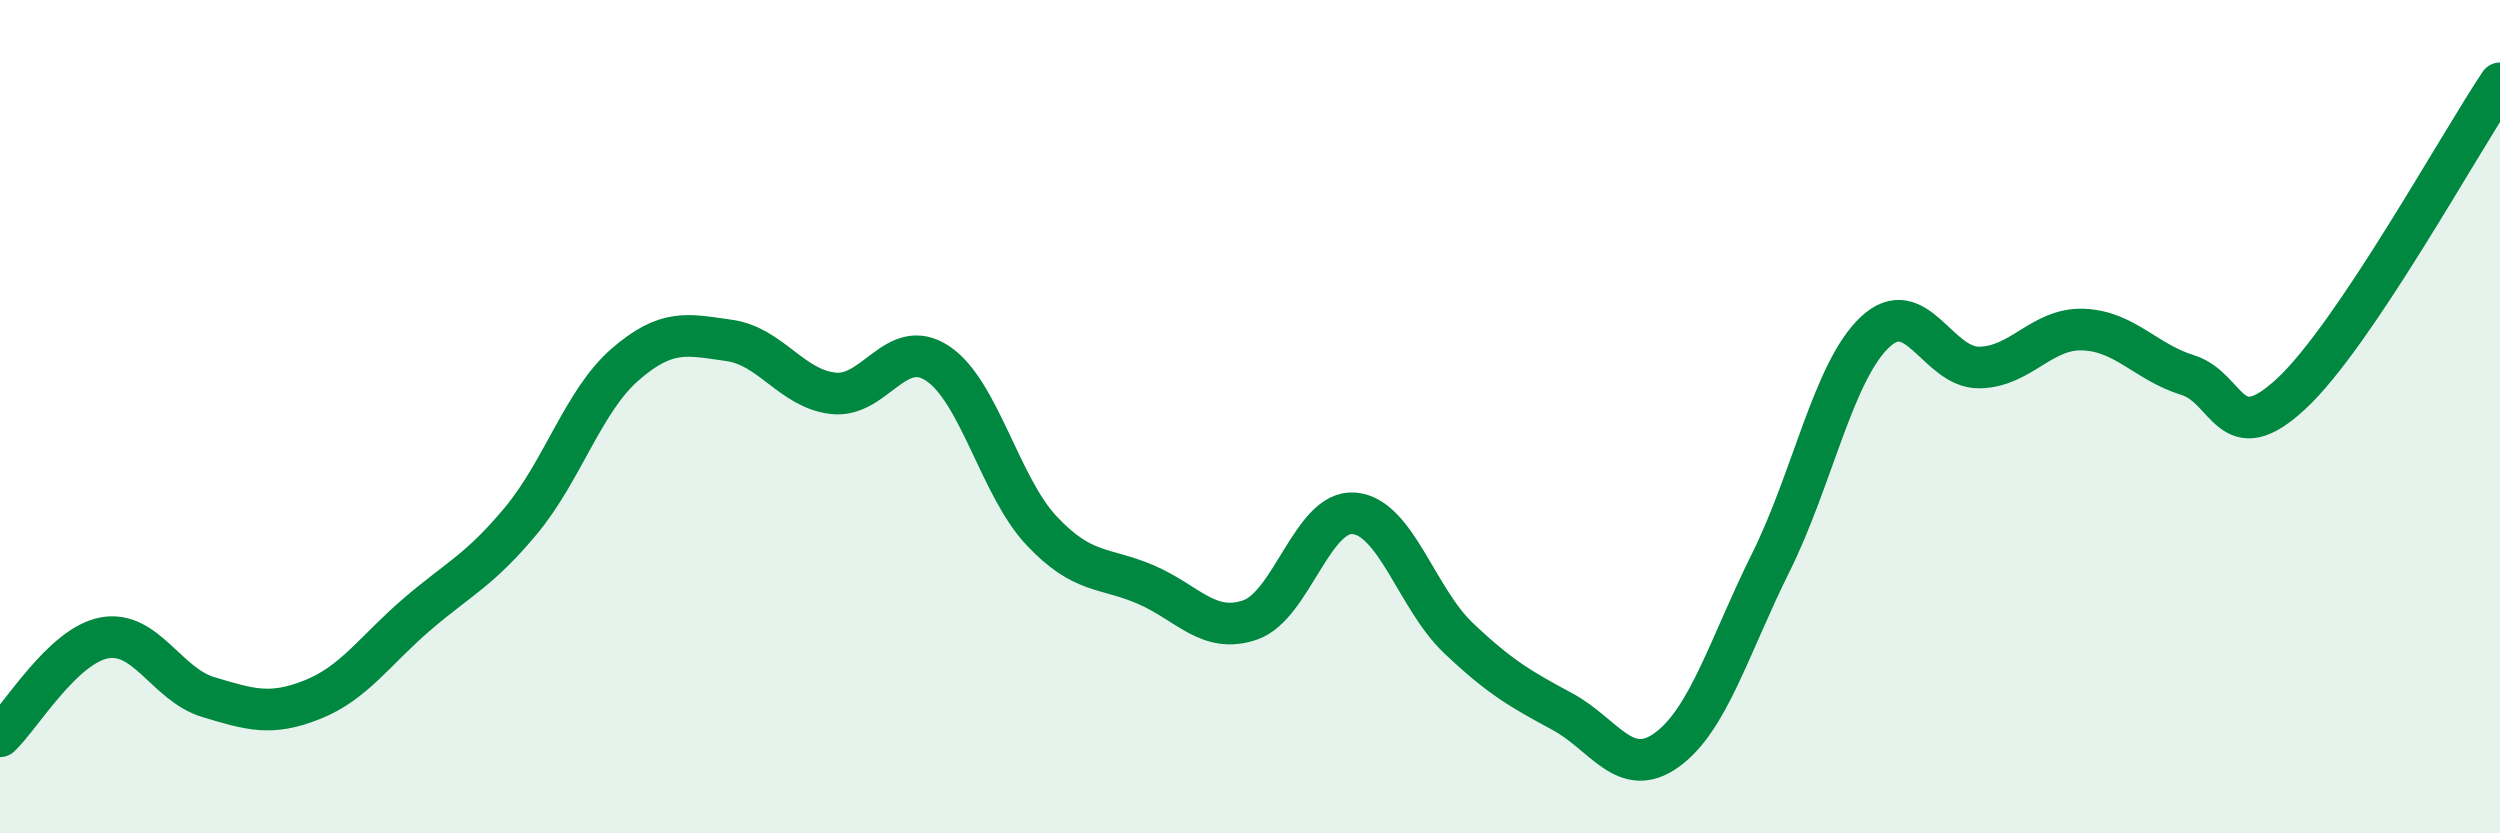 
    <svg width="60" height="20" viewBox="0 0 60 20" xmlns="http://www.w3.org/2000/svg">
      <path
        d="M 0,17.67 C 0.5,17.2 1.5,15.5 2.5,15.31 C 3.5,15.12 4,16.43 5,16.73 C 6,17.03 6.5,17.19 7.5,16.79 C 8.5,16.39 9,15.61 10,14.75 C 11,13.89 11.5,13.7 12.5,12.5 C 13.5,11.3 14,9.62 15,8.75 C 16,7.88 16.5,8.03 17.5,8.17 C 18.5,8.31 19,9.33 20,9.44 C 21,9.55 21.5,8.06 22.5,8.72 C 23.5,9.38 24,11.68 25,12.74 C 26,13.8 26.5,13.6 27.5,14.03 C 28.5,14.46 29,15.22 30,14.88 C 31,14.54 31.5,12.23 32.5,12.32 C 33.5,12.41 34,14.36 35,15.31 C 36,16.26 36.5,16.54 37.5,17.08 C 38.5,17.62 39,18.72 40,18 C 41,17.28 41.5,15.51 42.5,13.5 C 43.5,11.49 44,8.91 45,7.97 C 46,7.03 46.5,8.83 47.5,8.82 C 48.5,8.81 49,7.87 50,7.91 C 51,7.95 51.5,8.69 52.5,9 C 53.5,9.31 53.5,10.84 55,9.44 C 56.5,8.04 59,3.49 60,2L60 20L0 20Z"
        fill="#008740"
        opacity="0.1"
        stroke-linecap="round"
        stroke-linejoin="round"
      />
      <path
        d="M 0,17.67 C 0.5,17.2 1.5,15.5 2.5,15.31 C 3.5,15.12 4,16.43 5,16.73 C 6,17.03 6.5,17.19 7.5,16.79 C 8.5,16.39 9,15.61 10,14.75 C 11,13.89 11.5,13.7 12.5,12.5 C 13.5,11.3 14,9.62 15,8.75 C 16,7.88 16.5,8.03 17.5,8.17 C 18.5,8.31 19,9.33 20,9.44 C 21,9.55 21.5,8.06 22.5,8.72 C 23.5,9.38 24,11.68 25,12.74 C 26,13.8 26.5,13.6 27.5,14.03 C 28.5,14.46 29,15.22 30,14.88 C 31,14.54 31.5,12.23 32.5,12.32 C 33.5,12.41 34,14.36 35,15.31 C 36,16.26 36.5,16.54 37.5,17.08 C 38.5,17.62 39,18.72 40,18 C 41,17.28 41.5,15.51 42.5,13.5 C 43.5,11.49 44,8.91 45,7.97 C 46,7.03 46.5,8.83 47.5,8.82 C 48.5,8.81 49,7.87 50,7.91 C 51,7.95 51.5,8.69 52.5,9 C 53.5,9.31 53.5,10.84 55,9.44 C 56.5,8.04 59,3.49 60,2"
        stroke="#008740"
        stroke-width="1"
        fill="none"
        stroke-linecap="round"
        stroke-linejoin="round"
      />
    </svg>
  